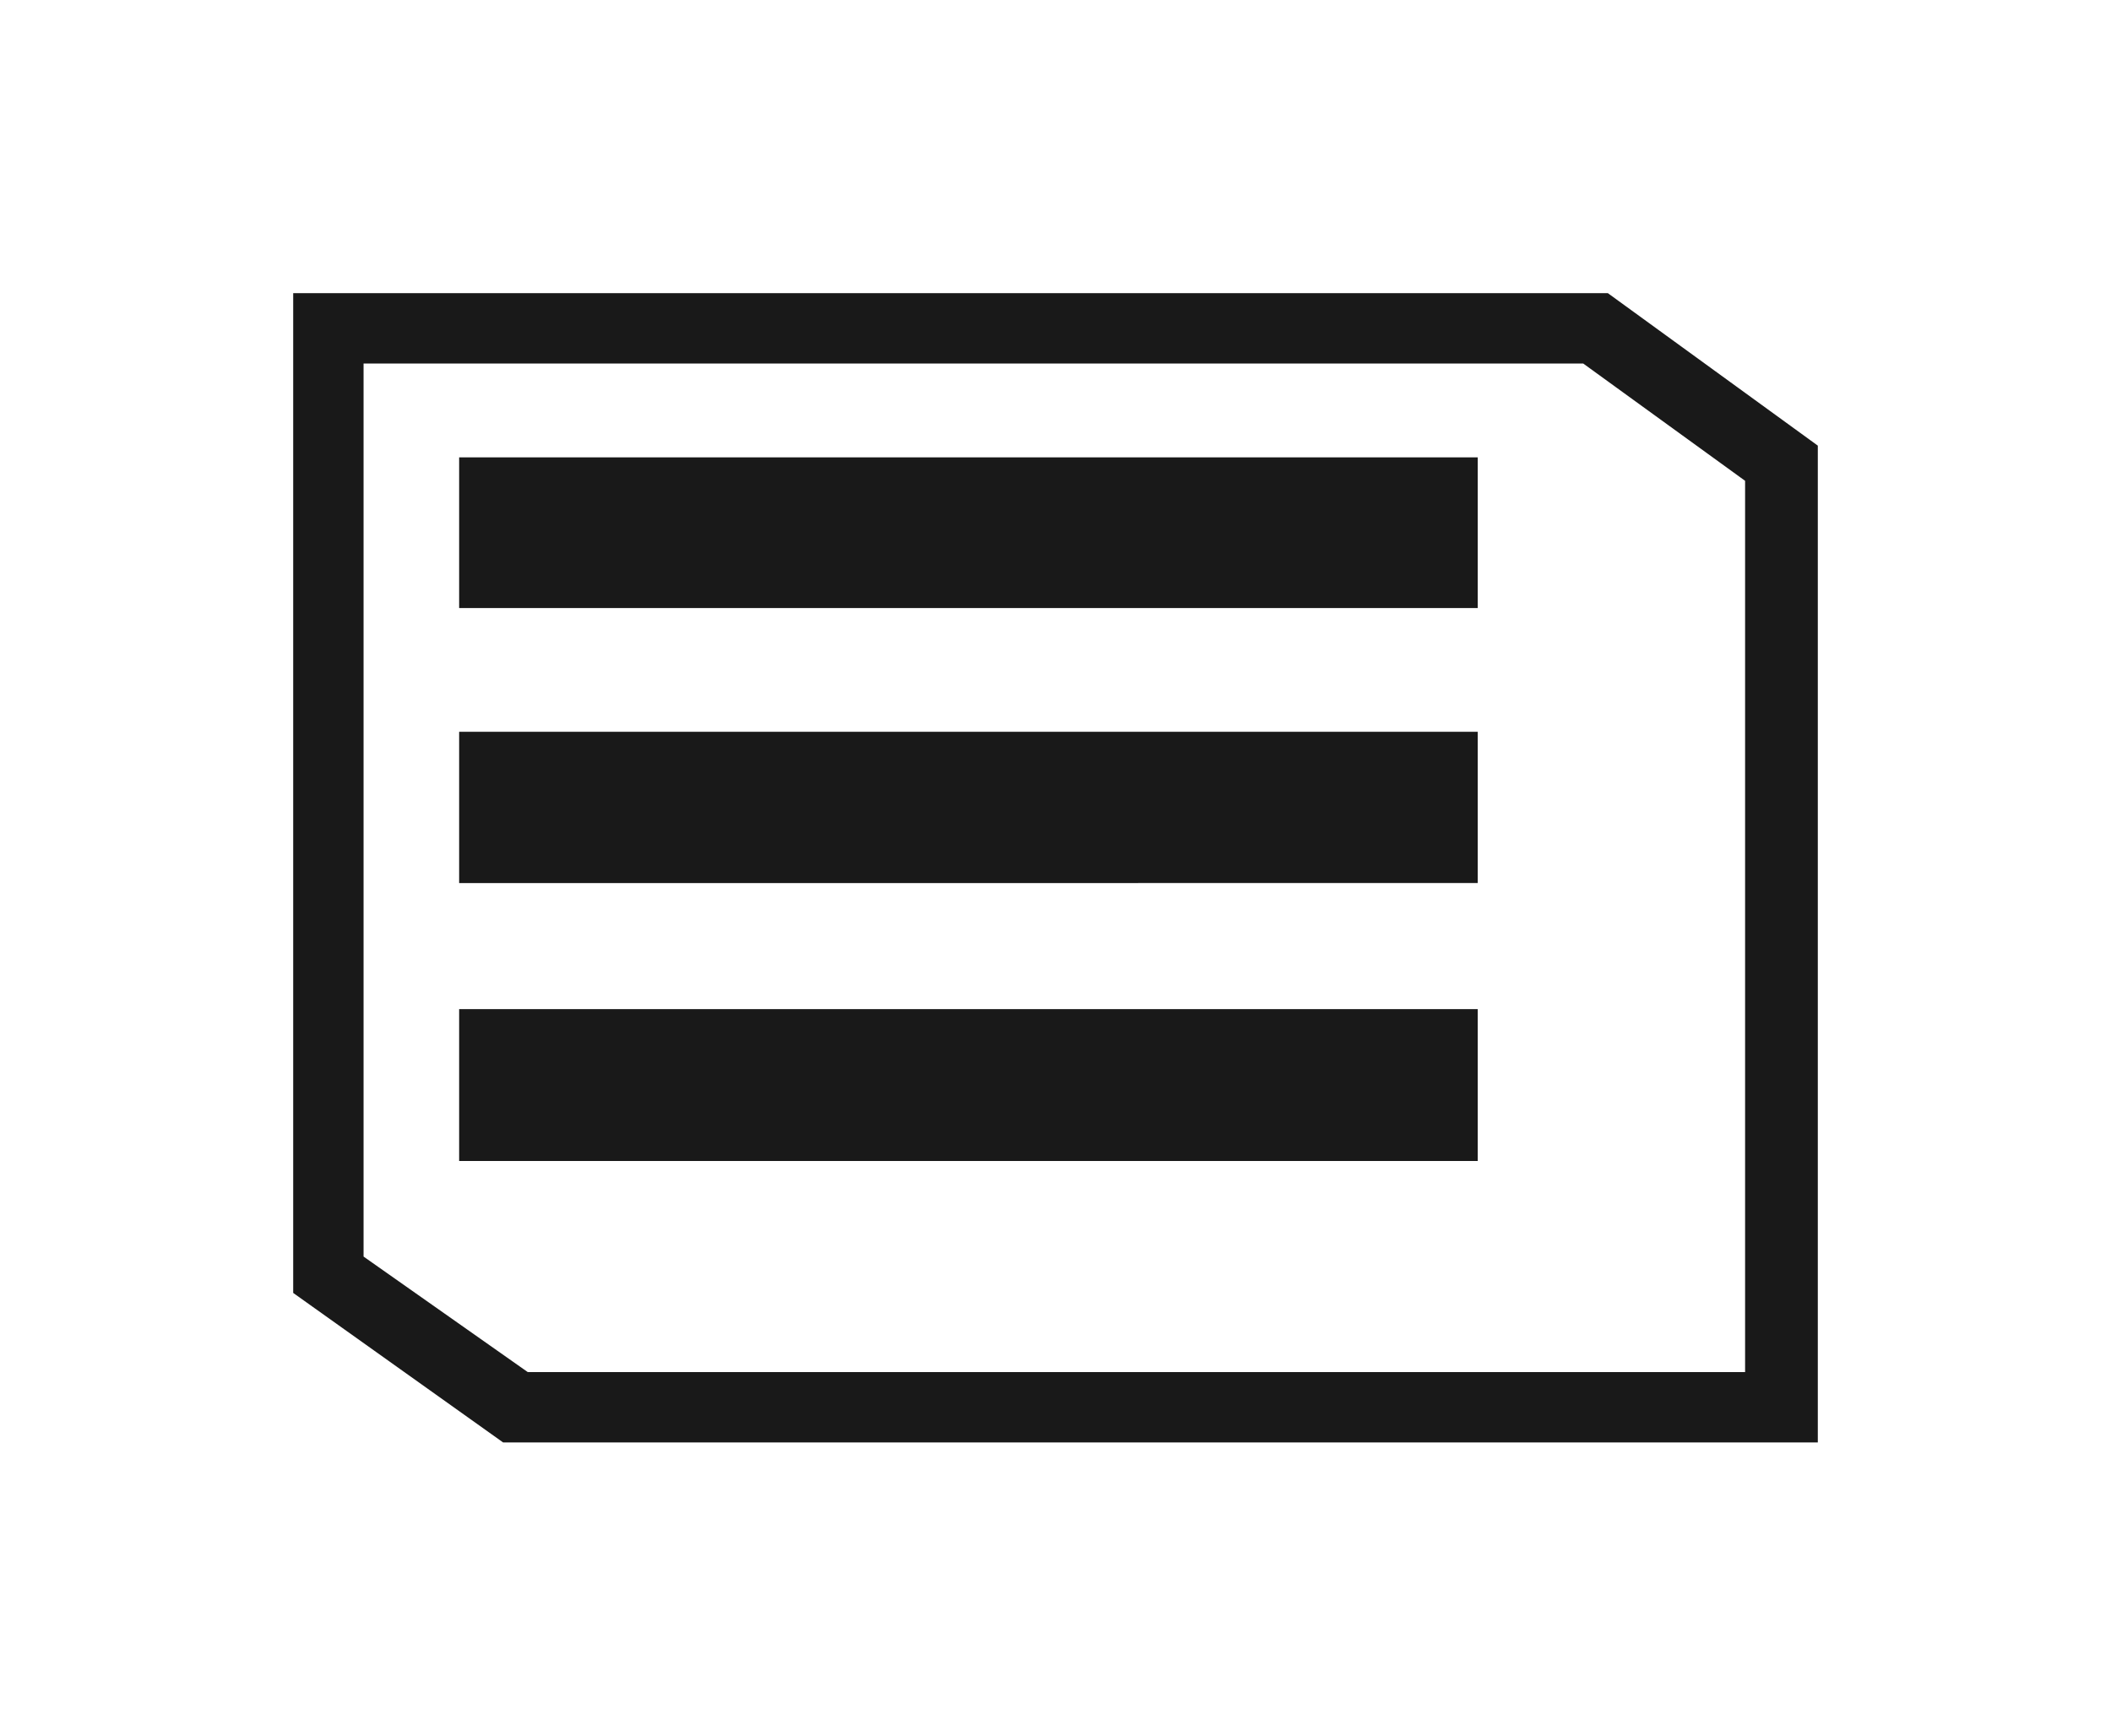 <svg  xmlns="http://www.w3.org/2000/svg" width="36" height="29.6"><defs><clipPath id="clip-path" transform="translate(2 -1.2)"><path class="cls-1" d="M4.2 22.63V7.4H25l2.76 2v15.2H7zM3 6.2v17.05l3.58 2.55H29v-17l-3.58-2.6z"/></clipPath><clipPath id="clip-path-2" transform="translate(2 -1.2)"><path class="cls-1" d="M23.2 16.26v-2.58H5.83v2.58H23.2zm-16.57-.8h7.89v-1H6.63z"/></clipPath><clipPath id="clip-path-3" transform="translate(2 -1.2)"><path class="cls-1" d="M23.2 11.53V9H5.83v2.57H23.2zm-8.68-.8h7.88v-1h-7.88z"/></clipPath><clipPath id="clip-path-4" transform="translate(2 -1.2)"><path class="cls-1" d="M23.2 21v-2.59H5.83V21H23.2zm-8.68-.8h7.88v-1h-7.88z"/></clipPath><style>.cls-1{fill:none;clip-rule:evenodd}.cls-3{fill:#191919}</style></defs><g clip-path="url(#clip-path)"><path class="cls-3" d="M0 0h36v29.6H0z"/></g><g clip-path="url(#clip-path-2)"><path class="cls-3" d="M2.83 7.48H30.2v12.57H2.83z"/></g><g clip-path="url(#clip-path-3)"><path class="cls-3" d="M2.83 2.76H30.2v12.57H2.83z"/></g><g clip-path="url(#clip-path-4)"><path class="cls-3" d="M2.83 12.21H30.2v12.57H2.83z"/></g></svg>